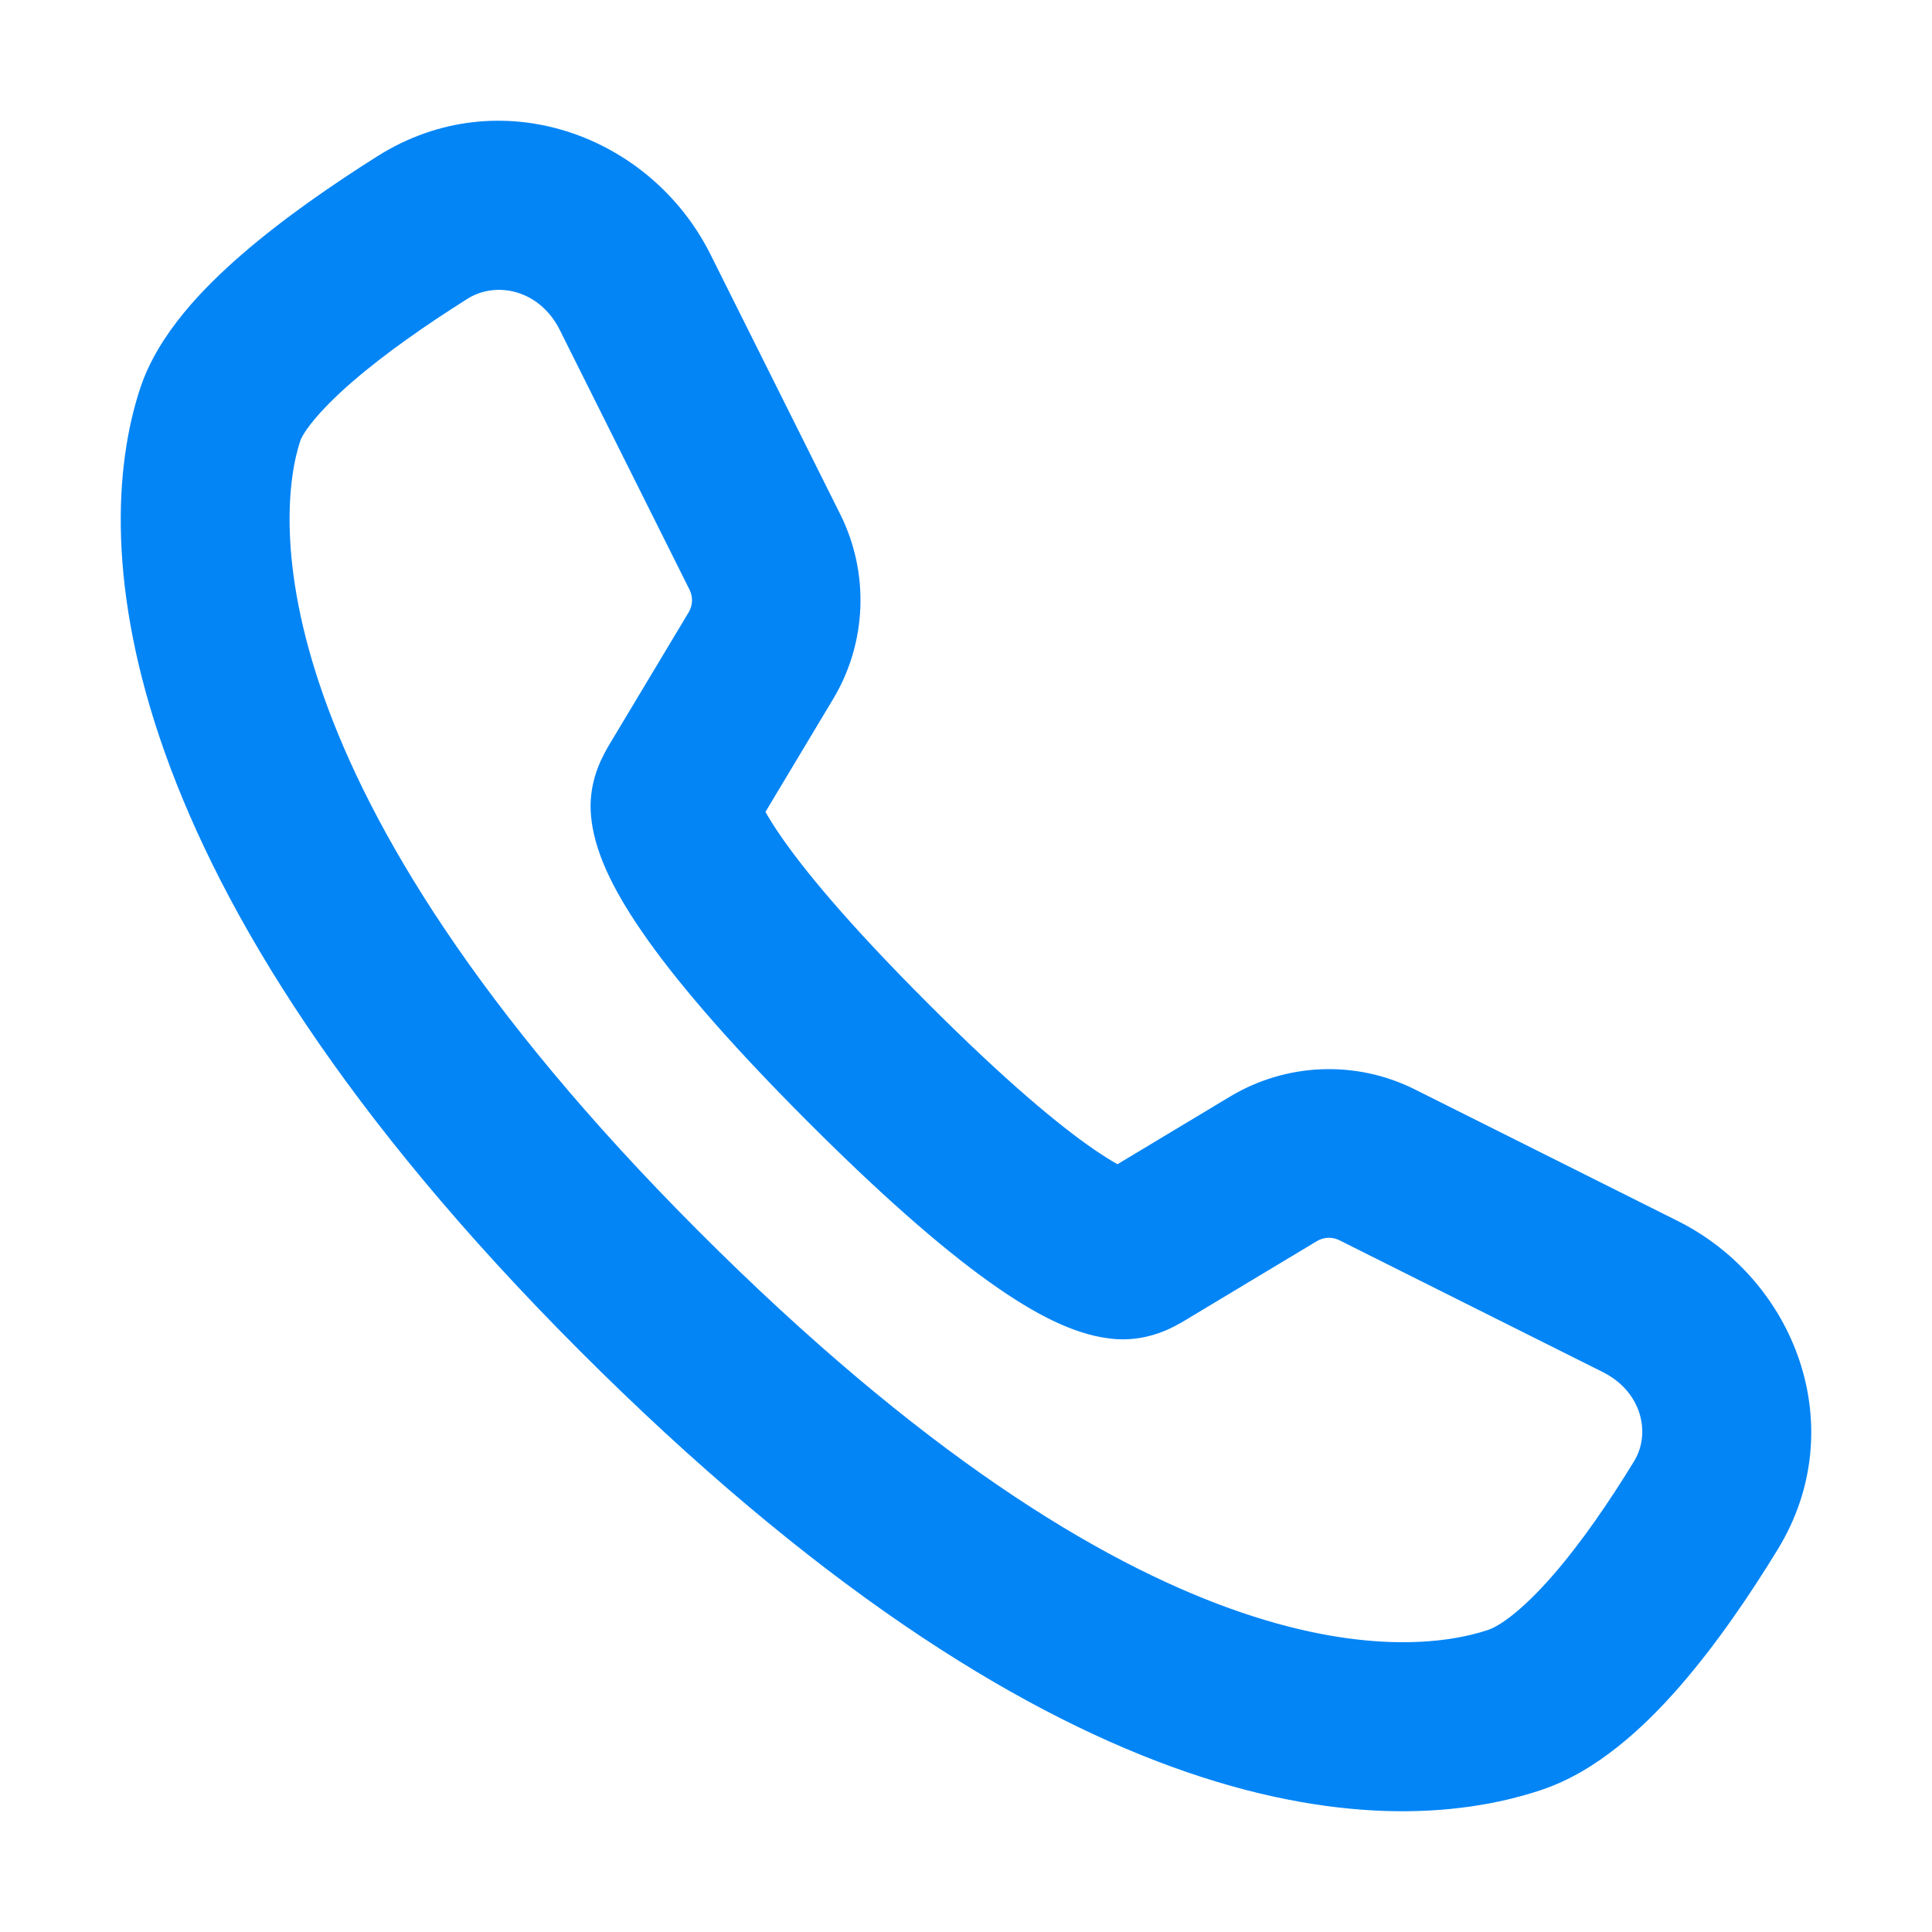 <svg width="30" height="30" viewBox="0 0 30 30" fill="none" xmlns="http://www.w3.org/2000/svg">
<path fill-rule="evenodd" clip-rule="evenodd" d="M8.692 5.123C8.382 4.502 7.709 4.356 7.258 4.64C6.622 5.041 5.978 5.489 5.469 5.93C4.911 6.414 4.7 6.733 4.662 6.848C4.292 7.959 3.933 12.196 10.848 19.118C17.773 26.05 21.822 25.738 23.105 25.31C23.285 25.25 23.634 25.011 24.109 24.466C24.552 23.958 24.989 23.32 25.374 22.69C25.637 22.26 25.499 21.611 24.887 21.305L20.799 19.259C20.688 19.203 20.556 19.208 20.449 19.272L18.457 20.469L18.452 20.472C18.422 20.491 18.281 20.578 18.14 20.642C17.963 20.721 17.666 20.824 17.294 20.791C16.769 20.745 16.193 20.48 15.509 20.009C14.797 19.52 13.844 18.719 12.545 17.419C11.246 16.119 10.446 15.165 9.958 14.452C9.488 13.767 9.223 13.19 9.177 12.665C9.144 12.293 9.246 11.996 9.326 11.819C9.389 11.678 9.476 11.537 9.495 11.506L9.498 11.501L10.694 9.507C10.758 9.4 10.763 9.268 10.707 9.157L8.692 5.123ZM5.865 2.423C7.759 1.231 10.104 2.092 11.033 3.952L13.047 7.985C13.503 8.898 13.461 9.98 12.937 10.854L11.886 12.607C11.937 12.698 12.01 12.818 12.114 12.969C12.478 13.5 13.157 14.328 14.395 15.567C15.633 16.807 16.46 17.486 16.99 17.85C17.142 17.954 17.261 18.027 17.352 18.078L19.103 17.026C19.977 16.502 21.058 16.46 21.969 16.916L26.057 18.962C27.876 19.873 28.761 22.165 27.606 24.057C27.183 24.749 26.659 25.525 26.081 26.189C25.534 26.815 24.802 27.505 23.932 27.795C21.303 28.672 16.259 28.238 8.998 20.97C1.726 13.69 1.368 8.459 2.18 6.02C2.458 5.186 3.154 4.472 3.756 3.95C4.407 3.386 5.175 2.858 5.865 2.423Z" fill="#0485F6"/>
</svg>
